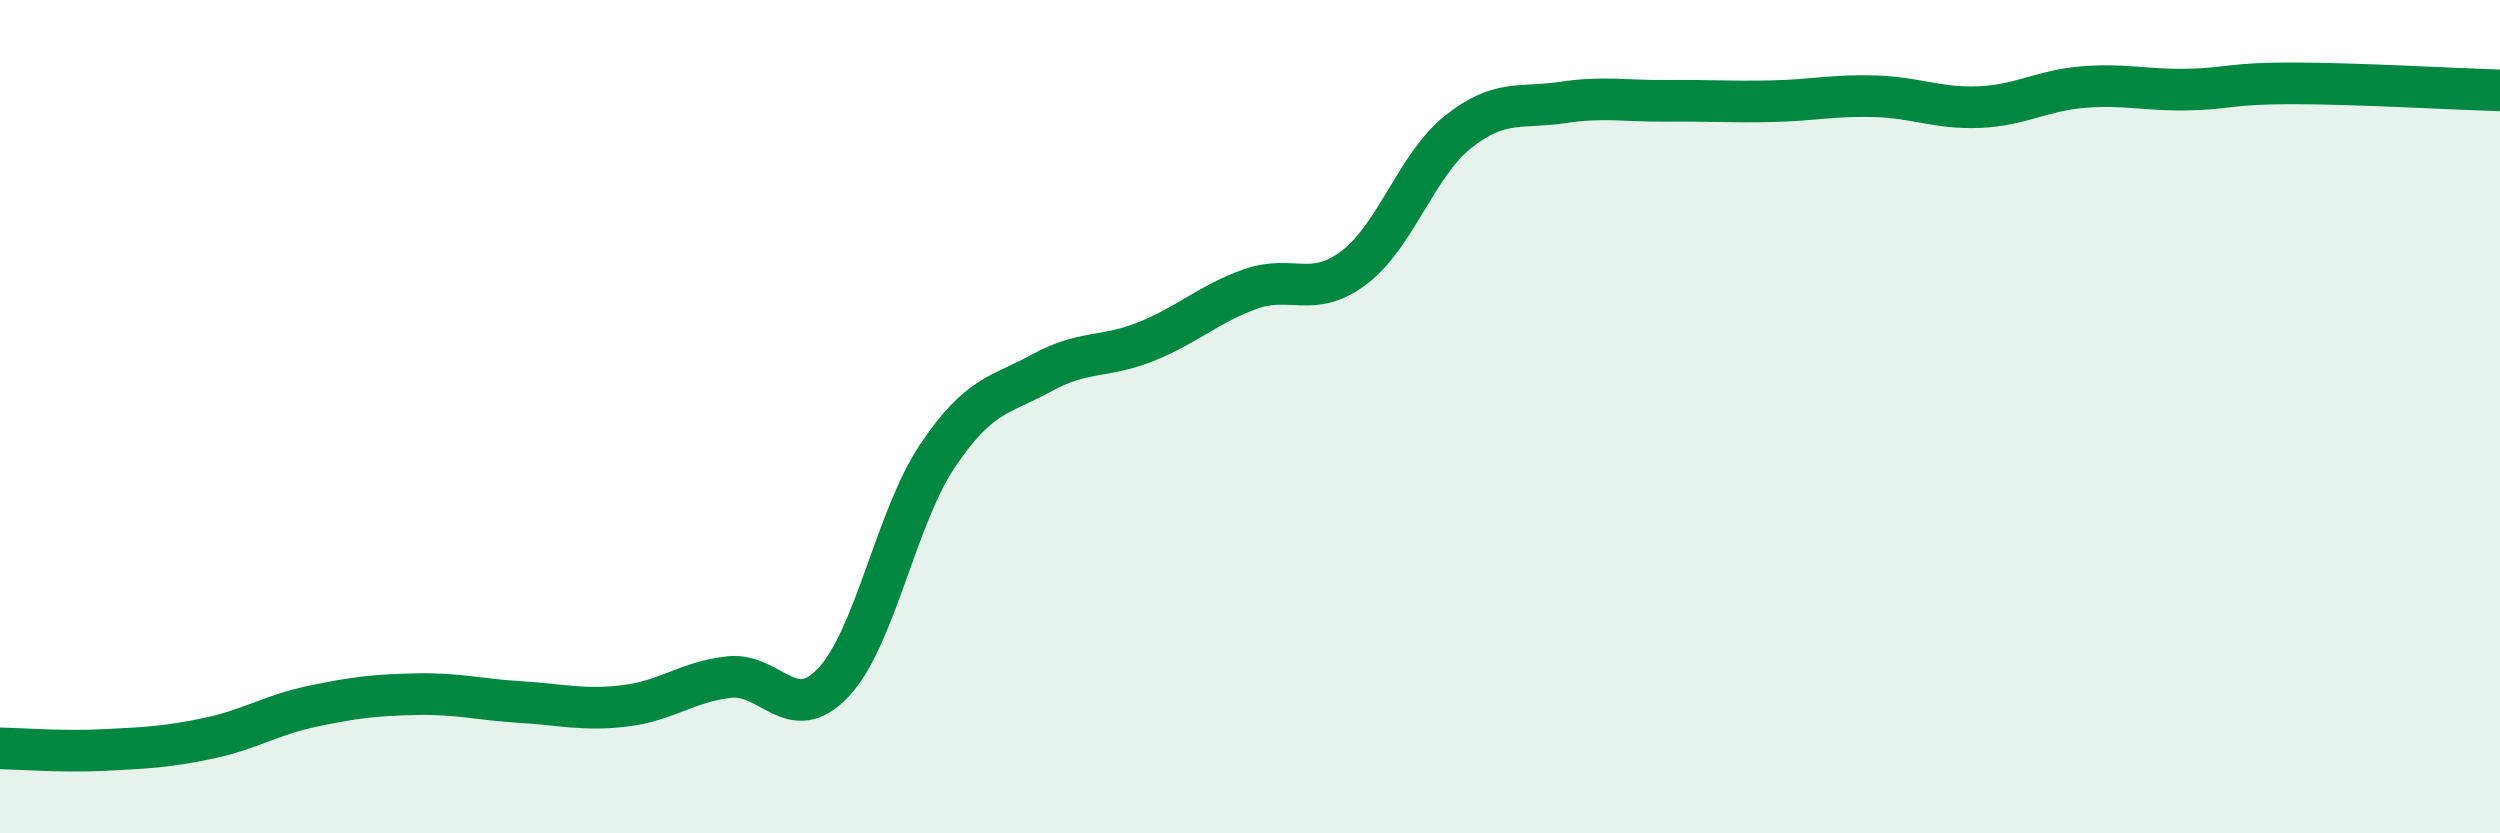 
    <svg width="60" height="20" viewBox="0 0 60 20" xmlns="http://www.w3.org/2000/svg">
      <path
        d="M 0,17.96 C 0.5,17.97 1.5,18.05 2.5,18 C 3.5,17.95 4,17.93 5,17.72 C 6,17.51 6.5,17.16 7.5,16.95 C 8.5,16.74 9,16.68 10,16.66 C 11,16.64 11.5,16.79 12.5,16.85 C 13.5,16.91 14,17.06 15,16.94 C 16,16.82 16.5,16.36 17.5,16.25 C 18.5,16.14 19,17.44 20,16.38 C 21,15.32 21.5,12.43 22.5,10.94 C 23.5,9.45 24,9.5 25,8.95 C 26,8.4 26.5,8.6 27.5,8.2 C 28.5,7.8 29,7.3 30,6.94 C 31,6.58 31.5,7.18 32.5,6.42 C 33.5,5.66 34,3.95 35,3.16 C 36,2.37 36.5,2.61 37.5,2.46 C 38.5,2.31 39,2.43 40,2.42 C 41,2.41 41.5,2.45 42.5,2.43 C 43.5,2.41 44,2.28 45,2.31 C 46,2.34 46.5,2.61 47.5,2.57 C 48.5,2.53 49,2.17 50,2.09 C 51,2.01 51.5,2.17 52.5,2.15 C 53.5,2.13 53.5,2 55,2 C 56.5,2 59,2.14 60,2.17L60 20L0 20Z"
        fill="#008740"
        opacity="0.1"
        stroke-linecap="round"
        stroke-linejoin="round"
      />
      <path
        d="M 0,17.96 C 0.5,17.97 1.5,18.05 2.5,18 C 3.5,17.95 4,17.93 5,17.72 C 6,17.51 6.5,17.16 7.5,16.95 C 8.5,16.74 9,16.68 10,16.66 C 11,16.64 11.5,16.79 12.5,16.85 C 13.5,16.91 14,17.06 15,16.94 C 16,16.82 16.5,16.36 17.5,16.25 C 18.5,16.14 19,17.44 20,16.38 C 21,15.32 21.5,12.43 22.5,10.94 C 23.5,9.45 24,9.5 25,8.95 C 26,8.4 26.5,8.6 27.5,8.2 C 28.5,7.8 29,7.3 30,6.94 C 31,6.58 31.5,7.18 32.5,6.42 C 33.5,5.66 34,3.95 35,3.16 C 36,2.37 36.5,2.61 37.5,2.46 C 38.5,2.31 39,2.43 40,2.42 C 41,2.41 41.5,2.45 42.5,2.43 C 43.5,2.41 44,2.28 45,2.31 C 46,2.34 46.5,2.61 47.5,2.57 C 48.5,2.53 49,2.17 50,2.09 C 51,2.01 51.5,2.17 52.5,2.15 C 53.5,2.13 53.5,2 55,2 C 56.5,2 59,2.14 60,2.17"
        stroke="#008740"
        stroke-width="1"
        fill="none"
        stroke-linecap="round"
        stroke-linejoin="round"
      />
    </svg>
  